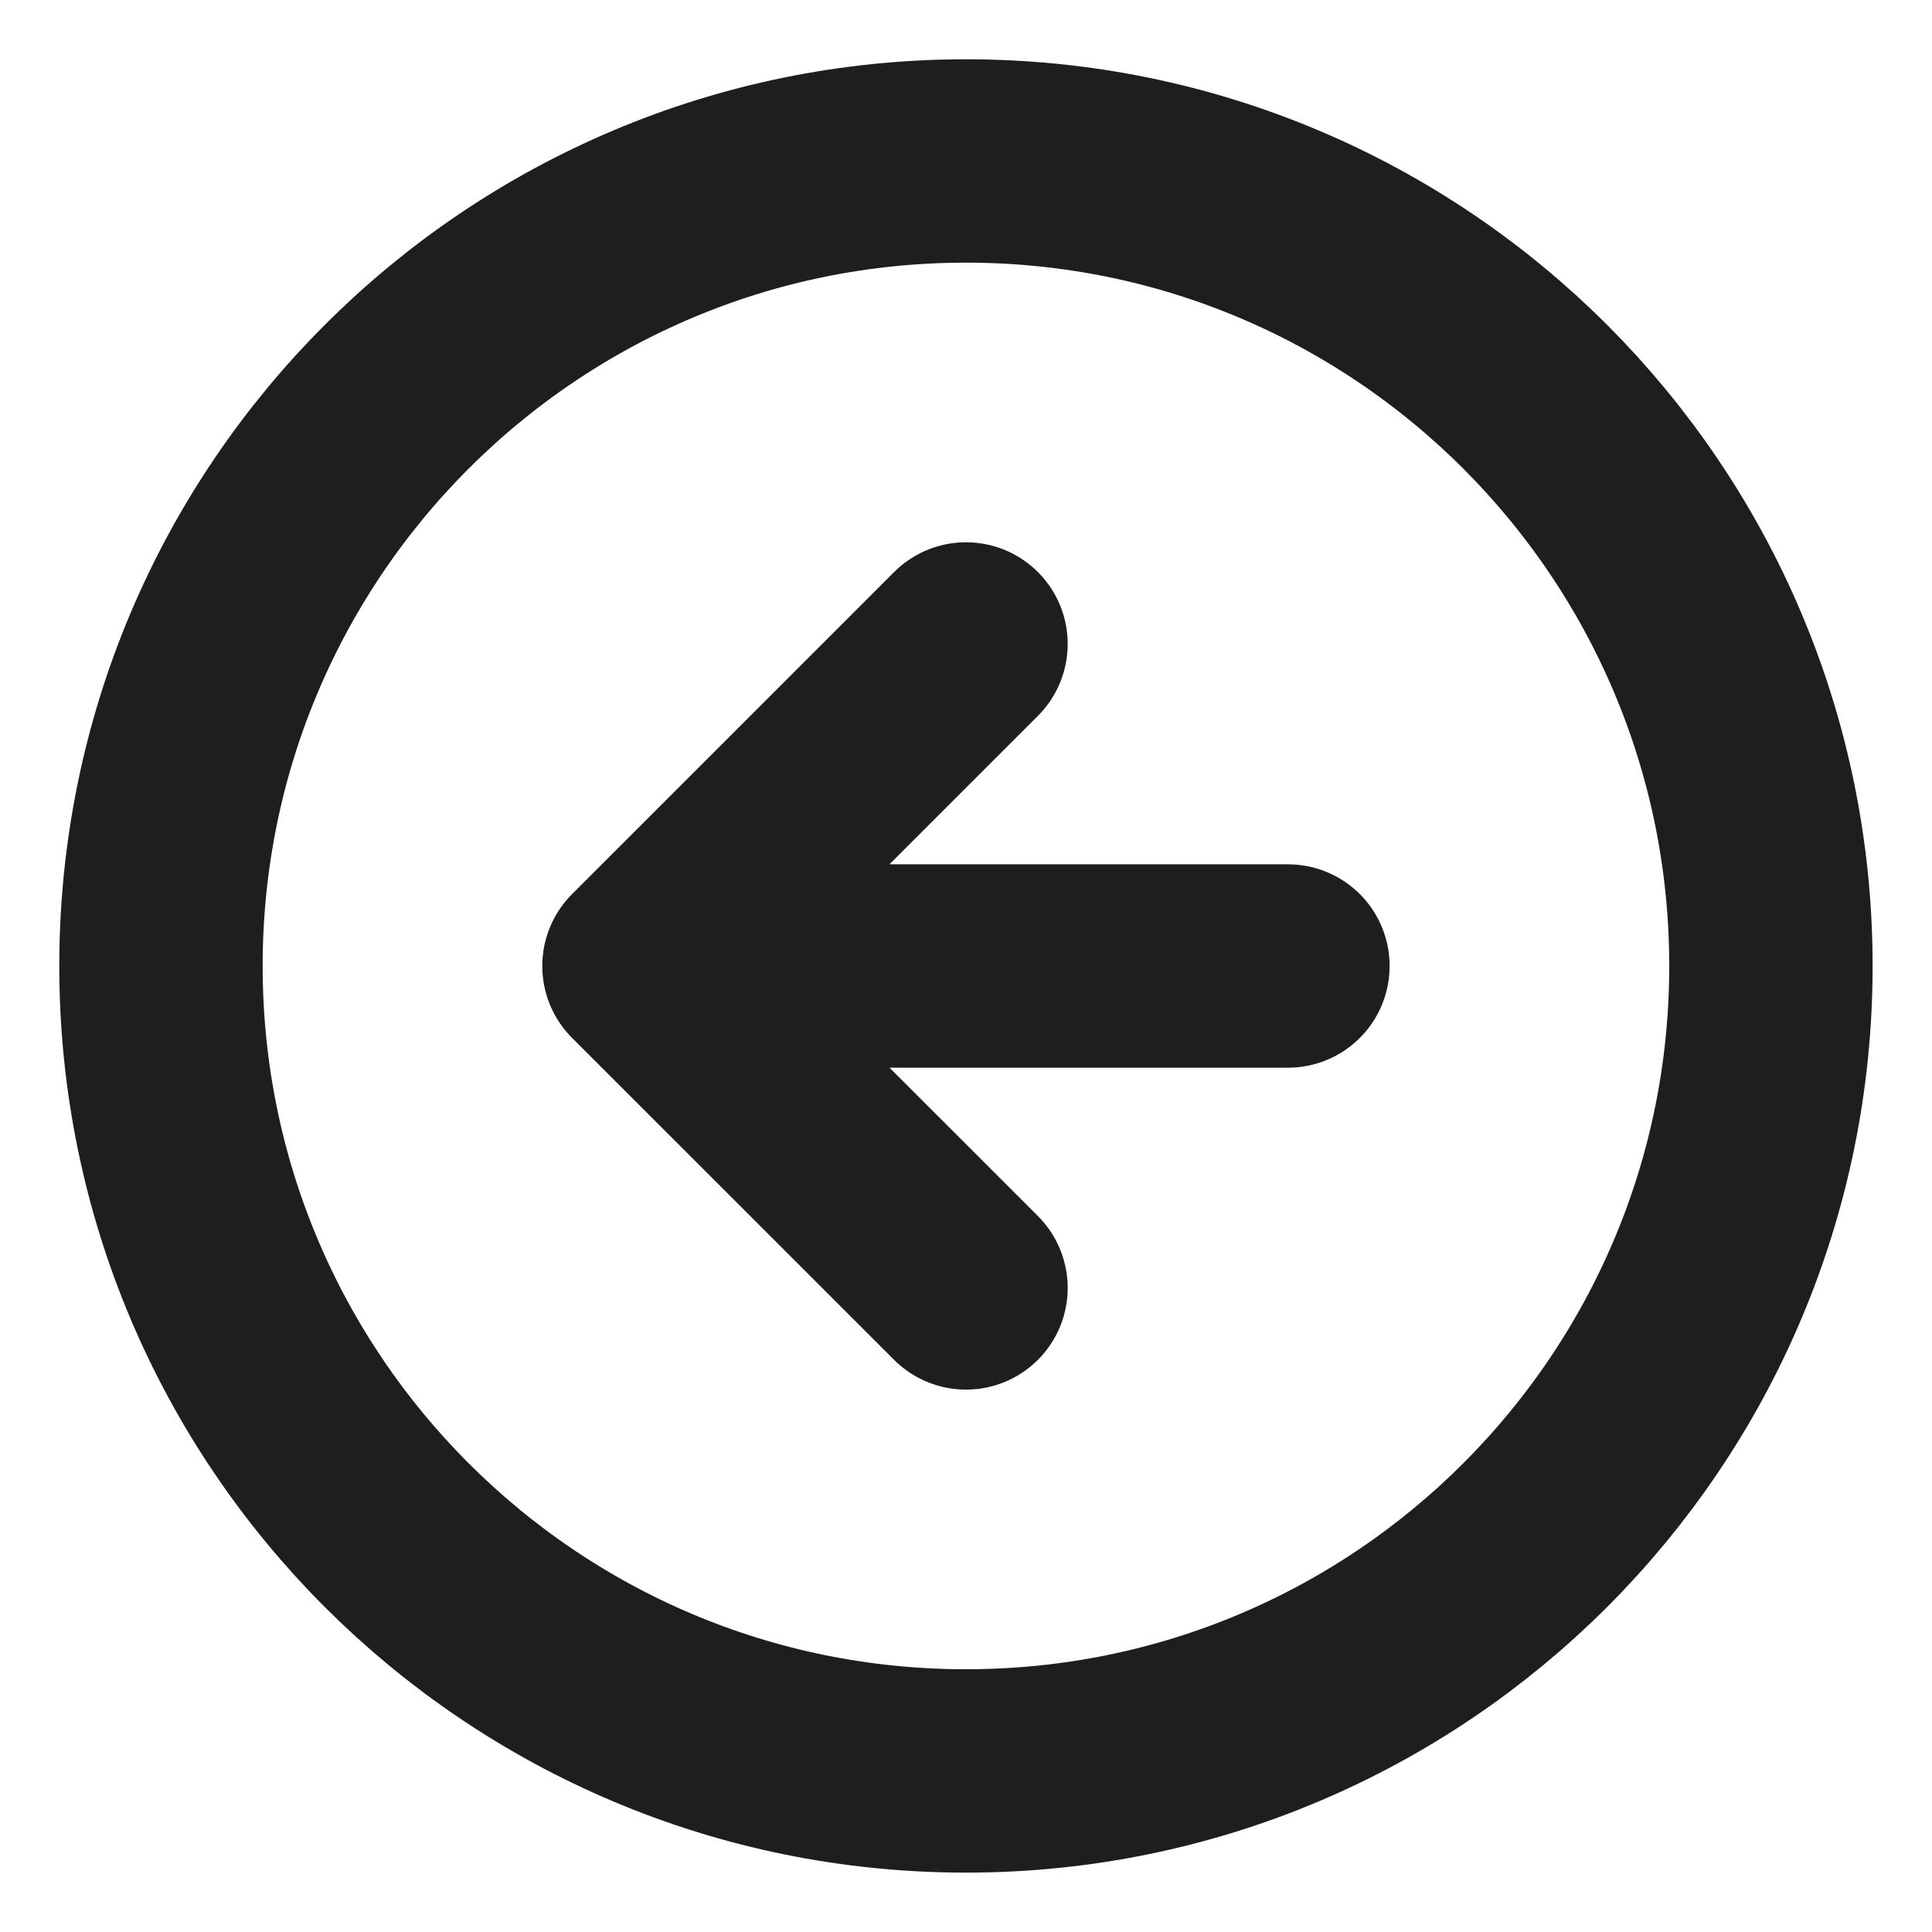 <svg width="19" height="19" viewBox="0 0 19 19" fill="none" xmlns="http://www.w3.org/2000/svg">
<g clip-path="url(#clip0_76_1015)">
<path d="M9.5 6.333L6.333 9.5M6.333 9.5L9.5 12.666M6.333 9.5H12.666M17.416 9.5C17.416 13.872 13.872 17.416 9.5 17.416C5.127 17.416 1.583 13.872 1.583 9.5C1.583 5.127 5.127 1.583 9.5 1.583C13.872 1.583 17.416 5.127 17.416 9.5Z" stroke="#1E1E1E" stroke-width="2" stroke-linecap="round" stroke-linejoin="round"/>
</g>
<defs>
<clipPath id="clip0_76_1015">
<rect width="19" height="19" fill="white"/>
</clipPath>
</defs>
</svg>
